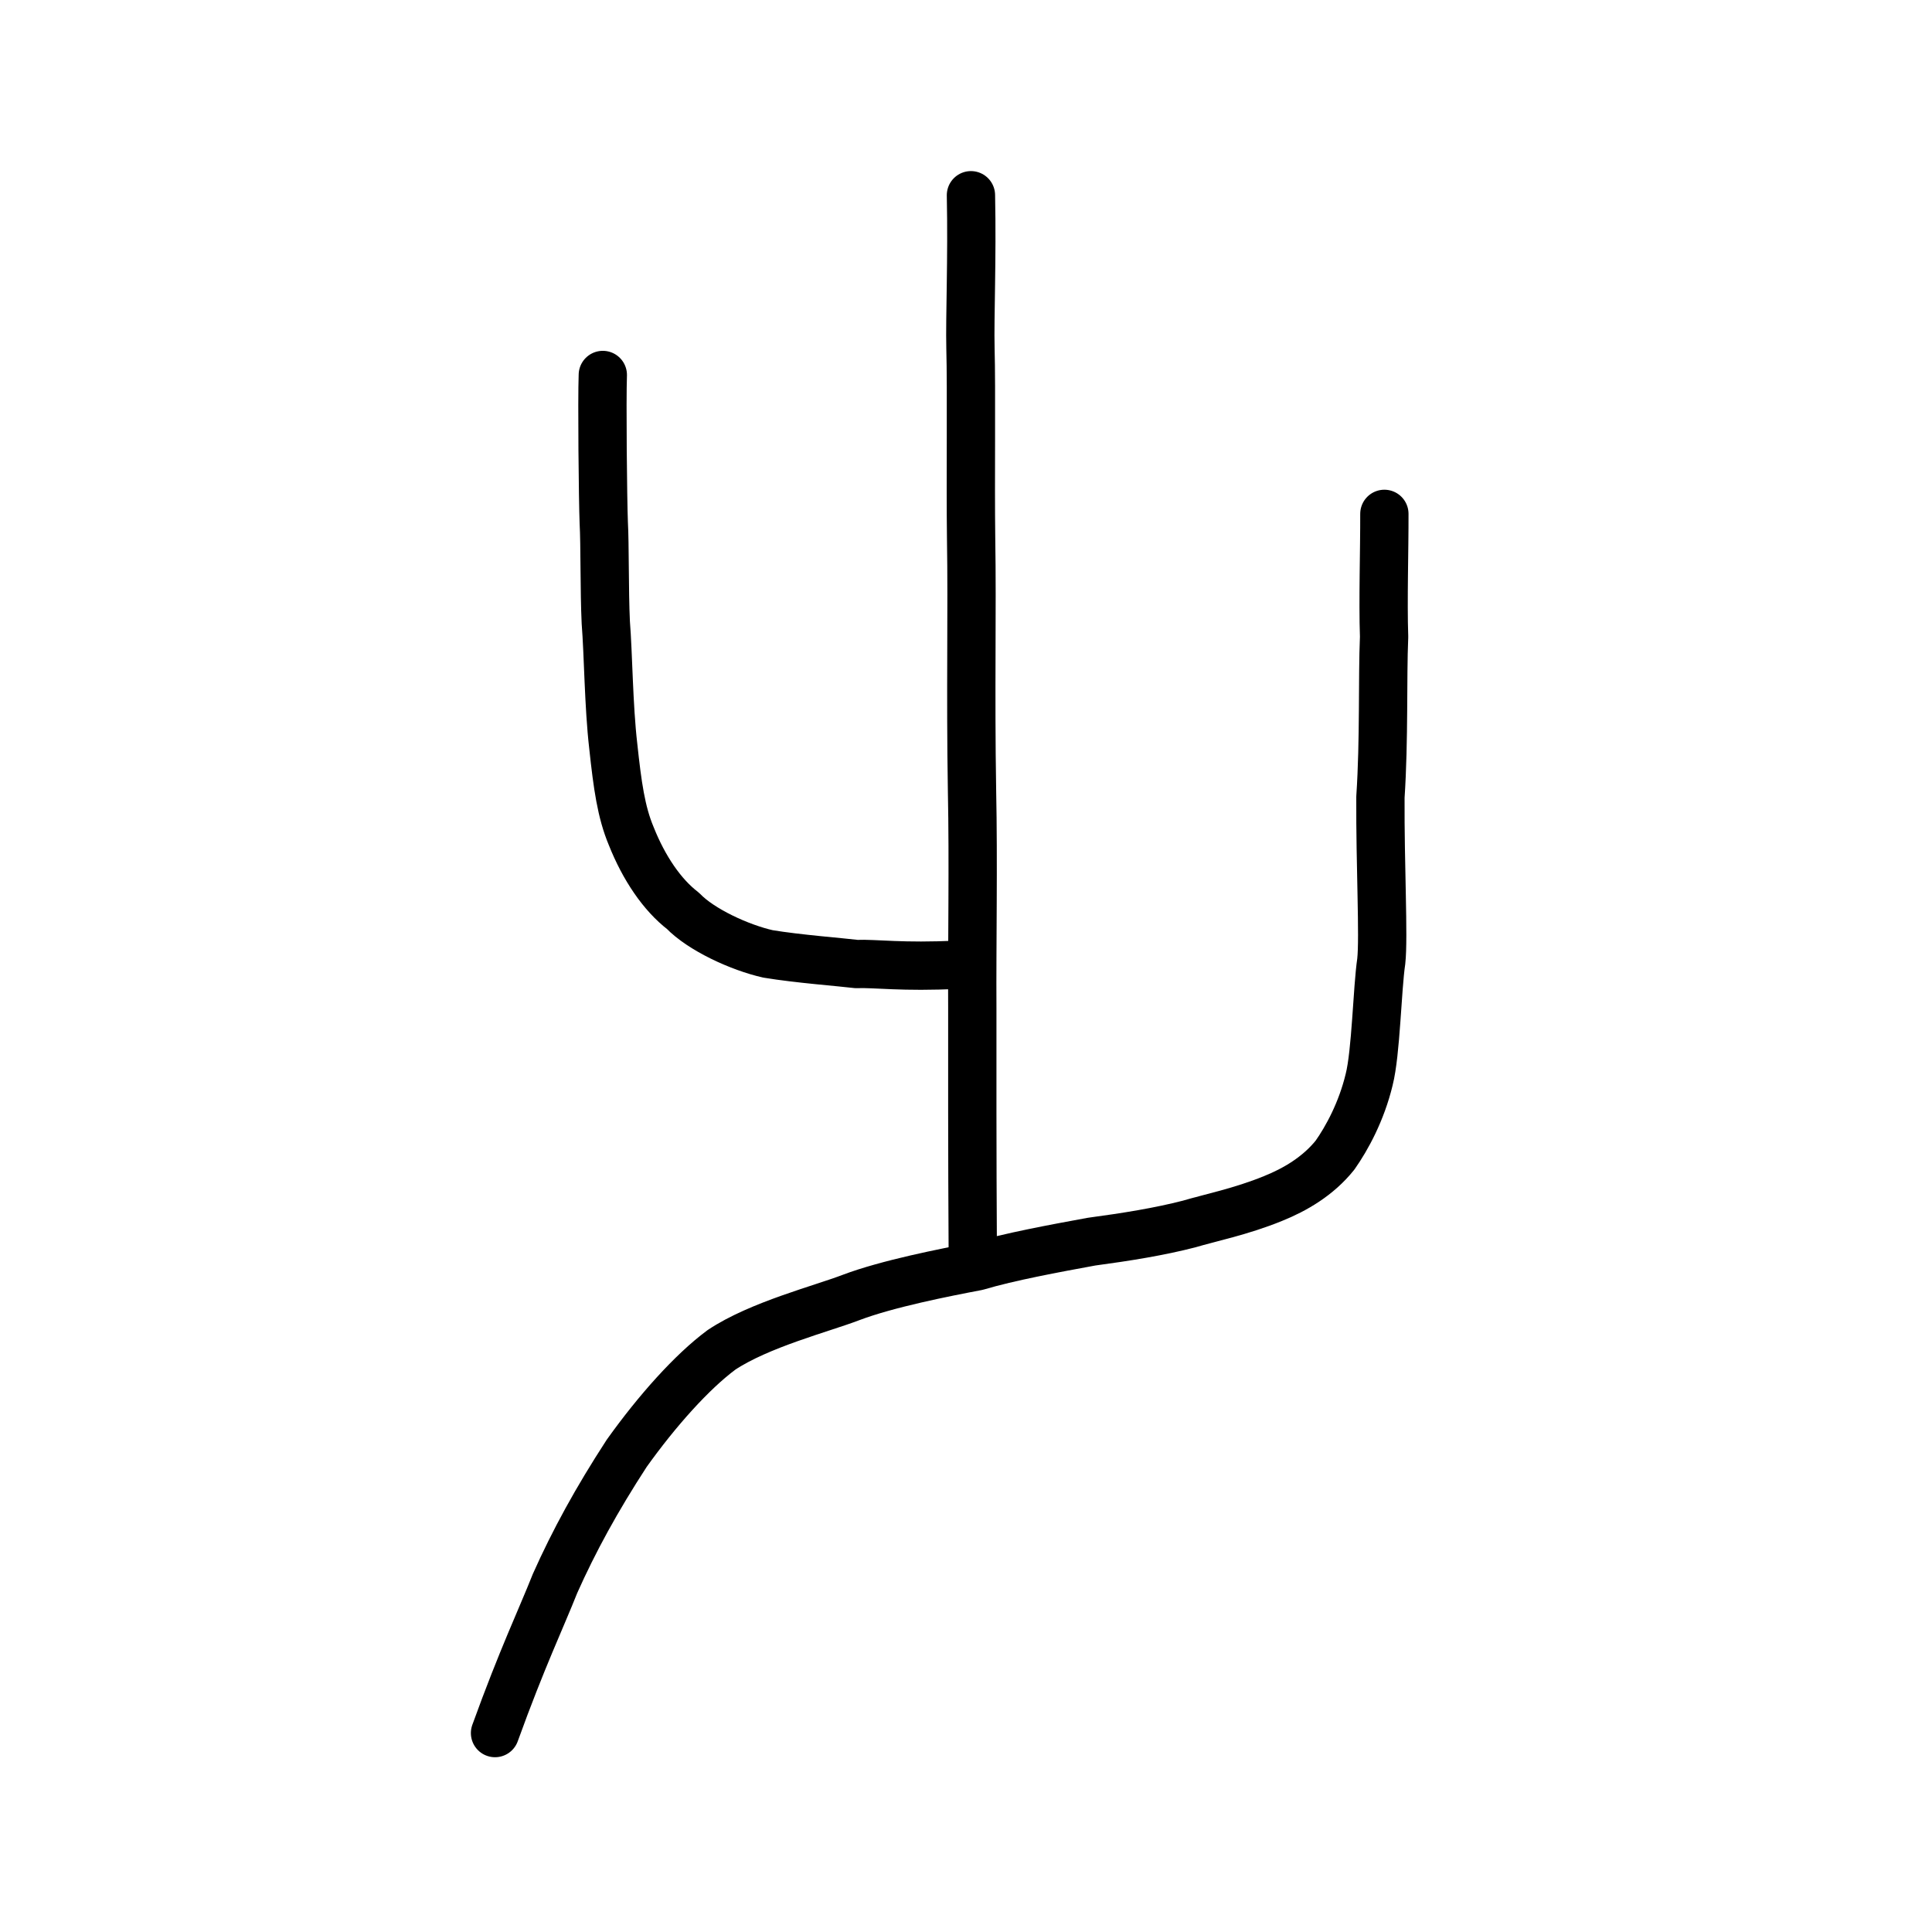 <?xml version="1.0" encoding="UTF-8" standalone="no"?>
<!-- Created with Inkscape (http://www.inkscape.org/) -->

<svg
   xmlns:dc="http://purl.org/dc/elements/1.1/"
   xmlns:cc="http://creativecommons.org/ns#"
   xmlns:rdf="http://www.w3.org/1999/02/22-rdf-syntax-ns#"
   xmlns:svg="http://www.w3.org/2000/svg"
   xmlns="http://www.w3.org/2000/svg"
   xmlns:sodipodi="http://sodipodi.sourceforge.net/DTD/sodipodi-0.dtd"
   xmlns:inkscape="http://www.inkscape.org/namespaces/inkscape"
   width="200px"
   height="200px"
   viewBox="0 0 200 200"
   version="1.1"
   id="SVGRoot"
   inkscape:version="0.92.3 (2405546, 2018-03-11)"
   sodipodi:docname="23942ss.svg">
  <sodipodi:namedview
     id="base"
     pagecolor="#ffffff"
     bordercolor="#666666"
     borderopacity="1.0"
     inkscape:pageopacity="0.0"
     inkscape:pageshadow="2"
     inkscape:zoom="2.8284271"
     inkscape:cx="123.37512"
     inkscape:cy="78.183858"
     inkscape:document-units="px"
     inkscape:current-layer="layer1"
     showgrid="true"
     inkscape:window-width="1080"
     inkscape:window-height="913"
     inkscape:window-x="439"
     inkscape:window-y="147"
     inkscape:window-maximized="0"
     inkscape:snap-global="false">
    <inkscape:grid
       type="xygrid"
       id="grid7349" />
  </sodipodi:namedview>
  <defs
     id="defs6787" />
  <g
     id="layer1"
     inkscape:groupmode="layer"
     inkscape:label="レイヤー 1">
    <path
       style="opacity:1;vector-effect:none;fill:none;fill-opacity:1;stroke:#000000;stroke-width:5;stroke-linecap:round;stroke-linejoin:miter;stroke-miterlimit:4;stroke-dasharray:none;stroke-dashoffset:0;stroke-opacity:1"
       d="m 100.512,20.211 c 0.135,6.618 -0.125,12.605 -0.051,15.821 0.117,4.148 -0.01,13.95 0.068,19.691 0.124,7.52 -0.077,15.883 0.093,26.084 0.155,7.5 -0.008,15.934 0.03,22.518 -0.003,4.818 -0.012,15.621 0.047,24.869"
       id="path6087-1"
       inkscape:connector-curvature="0"
       sodipodi:nodetypes="cccccc" />
    <path
       style="opacity:1;vector-effect:none;fill:none;fill-opacity:1;stroke:#000000;stroke-width:5;stroke-linecap:round;stroke-linejoin:round;stroke-miterlimit:4;stroke-dasharray:none;stroke-dashoffset:0;stroke-opacity:1"
       d="m 99.081,99.866 c -5.617,0.288 -8.537,-0.152 -10.412,-0.07 -1.641,-0.201 -6.066,-0.534 -9.167,-1.048 -2.918,-0.657 -6.921,-2.497 -8.803,-4.458 -2.138,-1.636 -4.036,-4.411 -5.365,-7.764 -1.03,-2.465 -1.412,-5.201 -1.85,-9.288 -0.483,-4.171 -0.51,-9.522 -0.773,-12.8 -0.154,-3.291 -0.084,-8.043 -0.21,-10.322 -0.095,-2.371 -0.195,-12.728 -0.098,-15.298"
       id="path6146-8"
       inkscape:connector-curvature="0"
       sodipodi:nodetypes="ccccccccc" />
    <path
       style="opacity:1;vector-effect:none;fill:none;fill-opacity:1;stroke:#000000;stroke-width:5;stroke-linecap:round;stroke-linejoin:round;stroke-miterlimit:4;stroke-dasharray:none;stroke-dashoffset:0;stroke-opacity:1"
       d="m 51.245,179.407 c 2.821,-7.799 4.761,-11.822 6.212,-15.486 1.966,-4.408 4.32,-8.711 7.42,-13.476 3.143,-4.399 6.739,-8.427 9.807,-10.705 3.919,-2.614 10.421,-4.273 13.423,-5.427 3.766,-1.423 9.697,-2.588 13.042,-3.222 3.334,-0.992 8.055,-1.86 11.835,-2.554 3.657,-0.492 7.06,-1.04 10.113,-1.829 2.116,-0.63 5.378,-1.286 8.677,-2.634 2.261,-0.908 4.664,-2.296 6.425,-4.495 1.235,-1.755 2.737,-4.5 3.536,-7.818 0.712,-2.795 0.828,-9.391 1.252,-12.246 0.275,-2.482 -0.124,-9.942 -0.085,-16.997 0.397,-6.019 0.195,-12.221 0.379,-16.601 -0.128,-3.725 0.041,-9.076 0.029,-12.722"
       id="path6146-5-8"
       inkscape:connector-curvature="0"
       sodipodi:nodetypes="ccccccccccccccc" />
  </g>
</svg>
